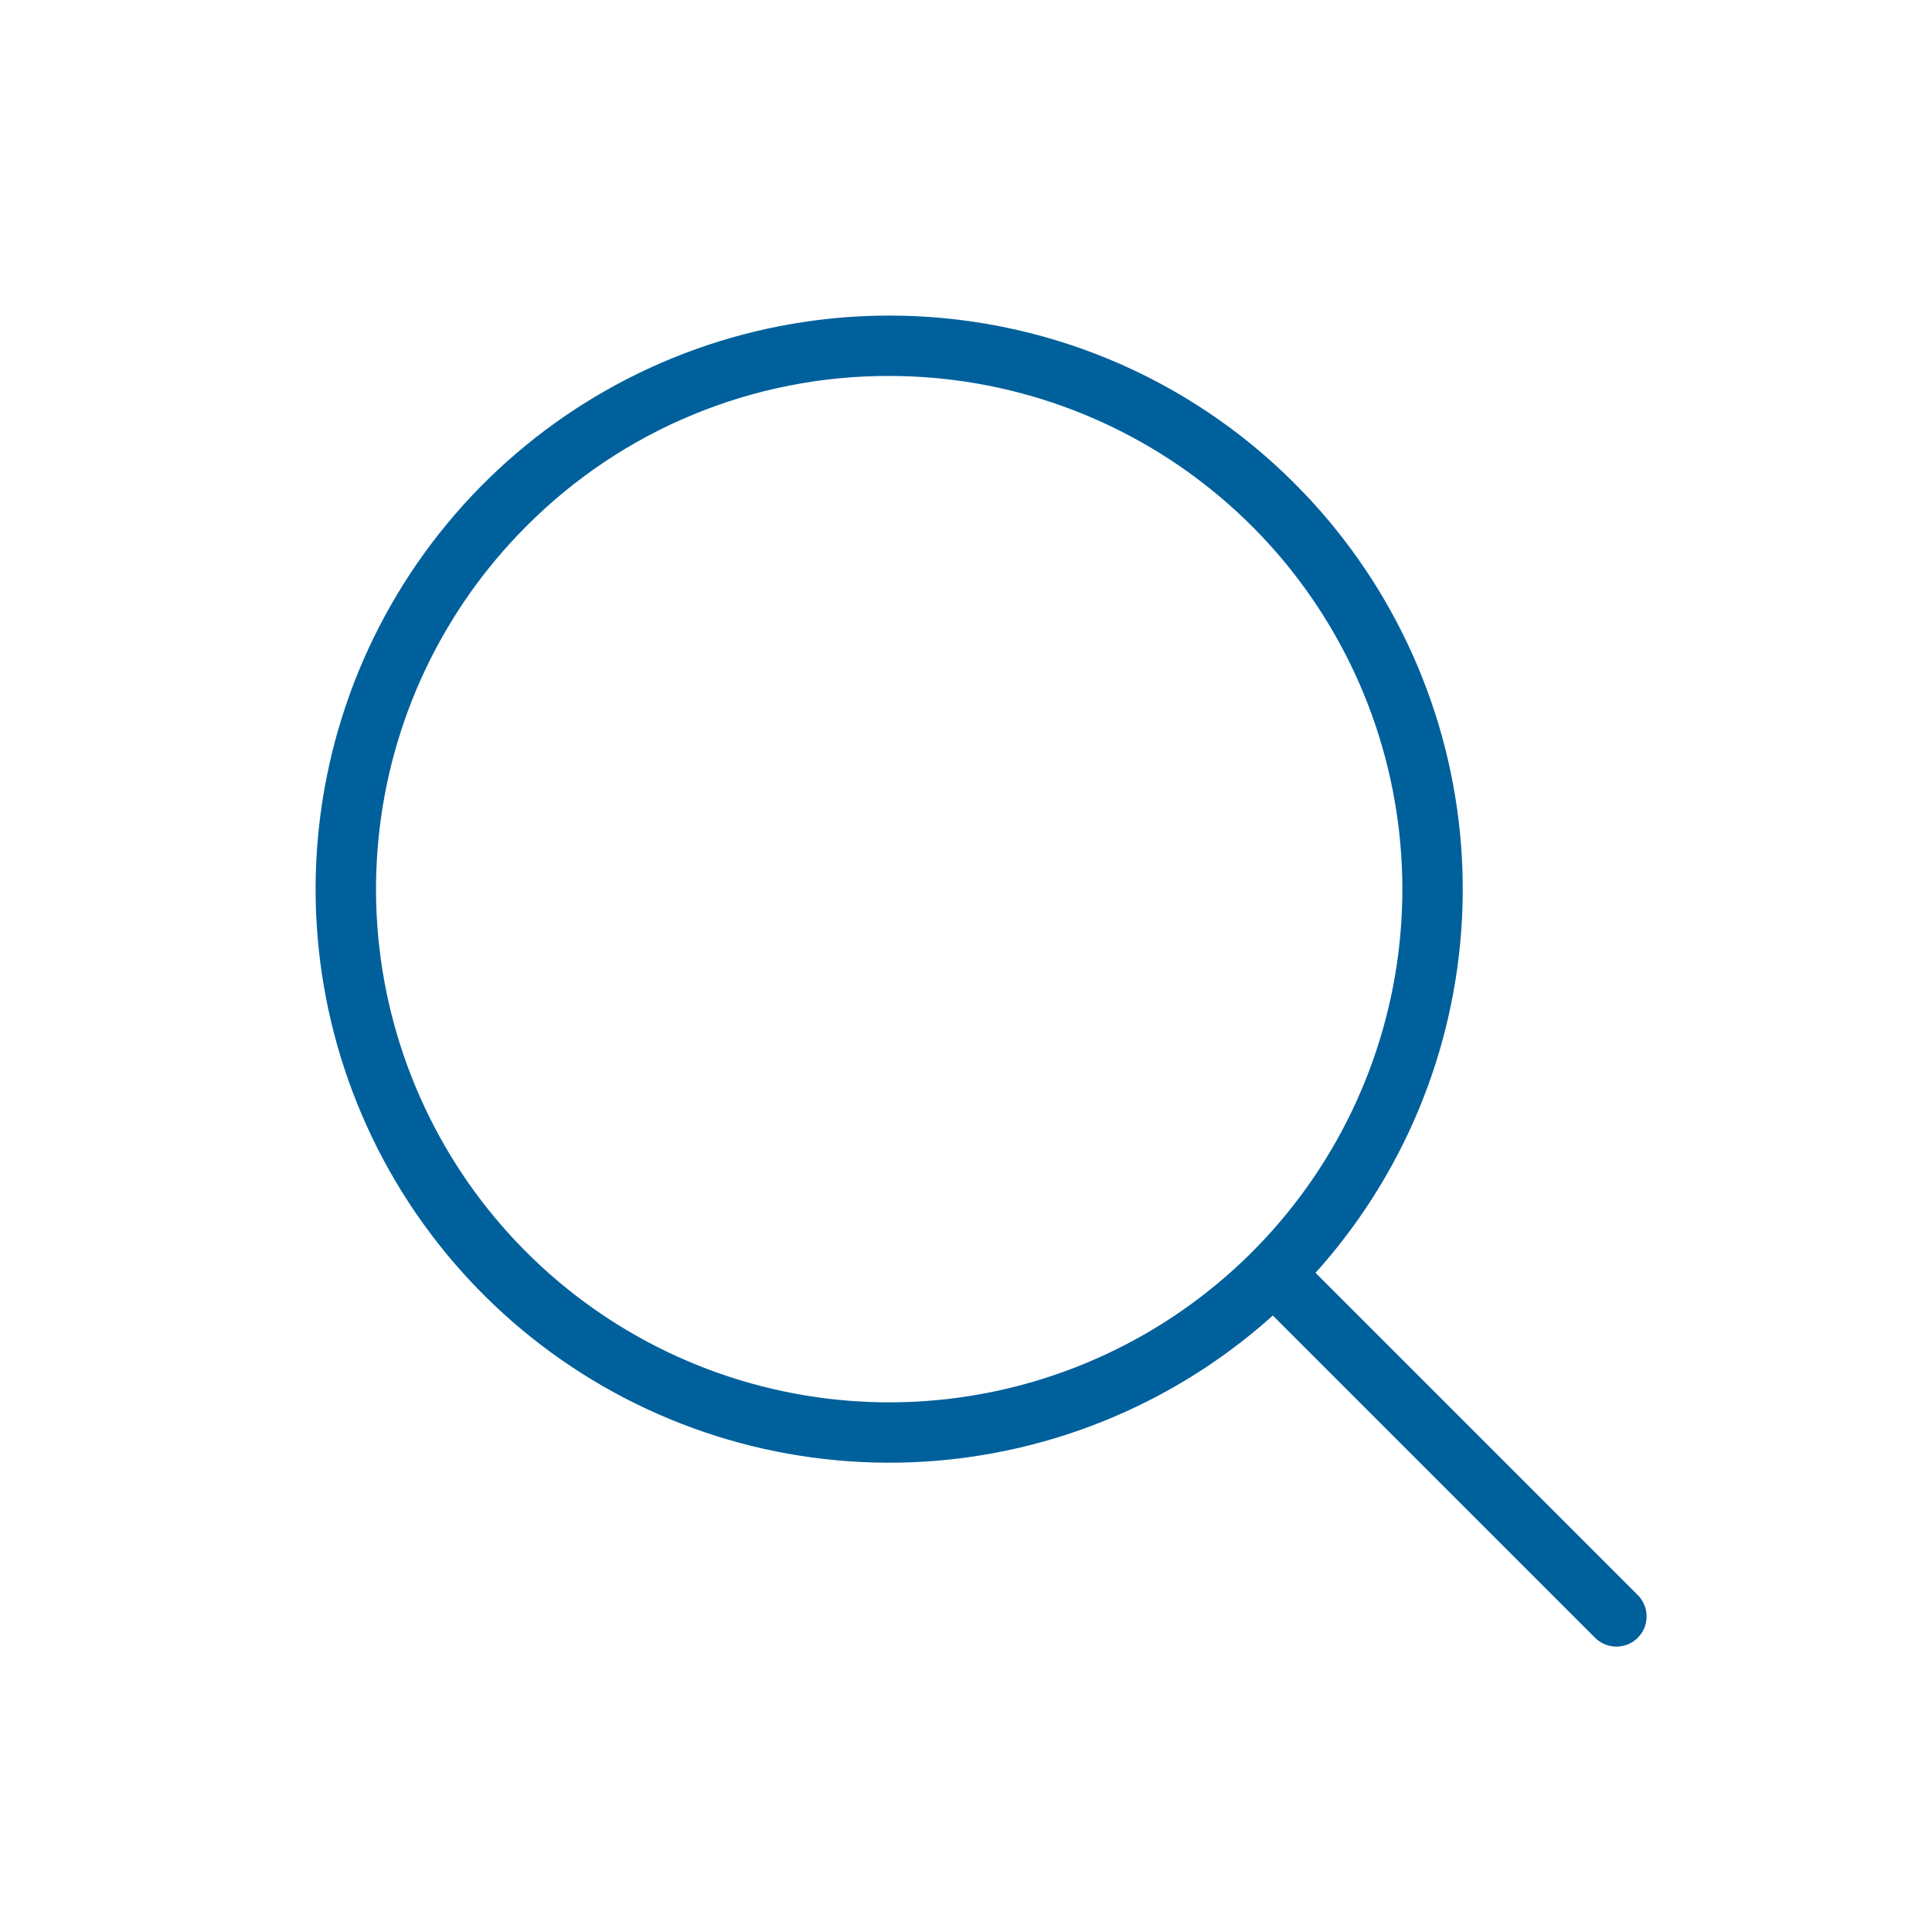 <svg width="32" height="32" viewBox="0 0 32 32" fill="none" xmlns="http://www.w3.org/2000/svg">
<g clip-path="url(#clip0_6267_2877)">
<path d="M14.728 6.227C16.694 6.227 18.6 6.909 20.12 8.157C21.64 9.404 22.681 11.14 23.064 13.069C23.448 14.998 23.151 17 22.224 18.734C21.297 20.468 19.797 21.828 17.98 22.58C16.164 23.333 14.142 23.432 12.26 22.861C10.378 22.29 8.753 21.085 7.66 19.45C6.568 17.814 6.076 15.851 6.269 13.894C6.461 11.937 7.327 10.107 8.717 8.717C9.505 7.925 10.441 7.297 11.473 6.87C12.505 6.443 13.611 6.224 14.728 6.227ZM14.728 5.227C12.53 5.227 10.4 5.989 8.701 7.384C7.002 8.778 5.839 10.718 5.41 12.874C4.981 15.03 5.313 17.267 6.349 19.206C7.385 21.144 9.061 22.663 11.092 23.504C13.123 24.345 15.382 24.456 17.485 23.818C19.588 23.18 21.405 21.833 22.627 20.005C23.848 18.178 24.397 15.983 24.182 13.796C23.966 11.609 22.999 9.564 21.445 8.01C20.564 7.126 19.517 6.426 18.364 5.948C17.211 5.471 15.975 5.226 14.728 5.227Z" fill="#00609C"/>
<path d="M21.116 21.116L26.773 26.773" stroke="#00609C" stroke-linecap="round" stroke-linejoin="round"/>
</g>
<defs>
<clipPath id="clip0_6267_2877">
<rect width="32" height="32" fill="white"/>
</clipPath>
</defs>
</svg>
